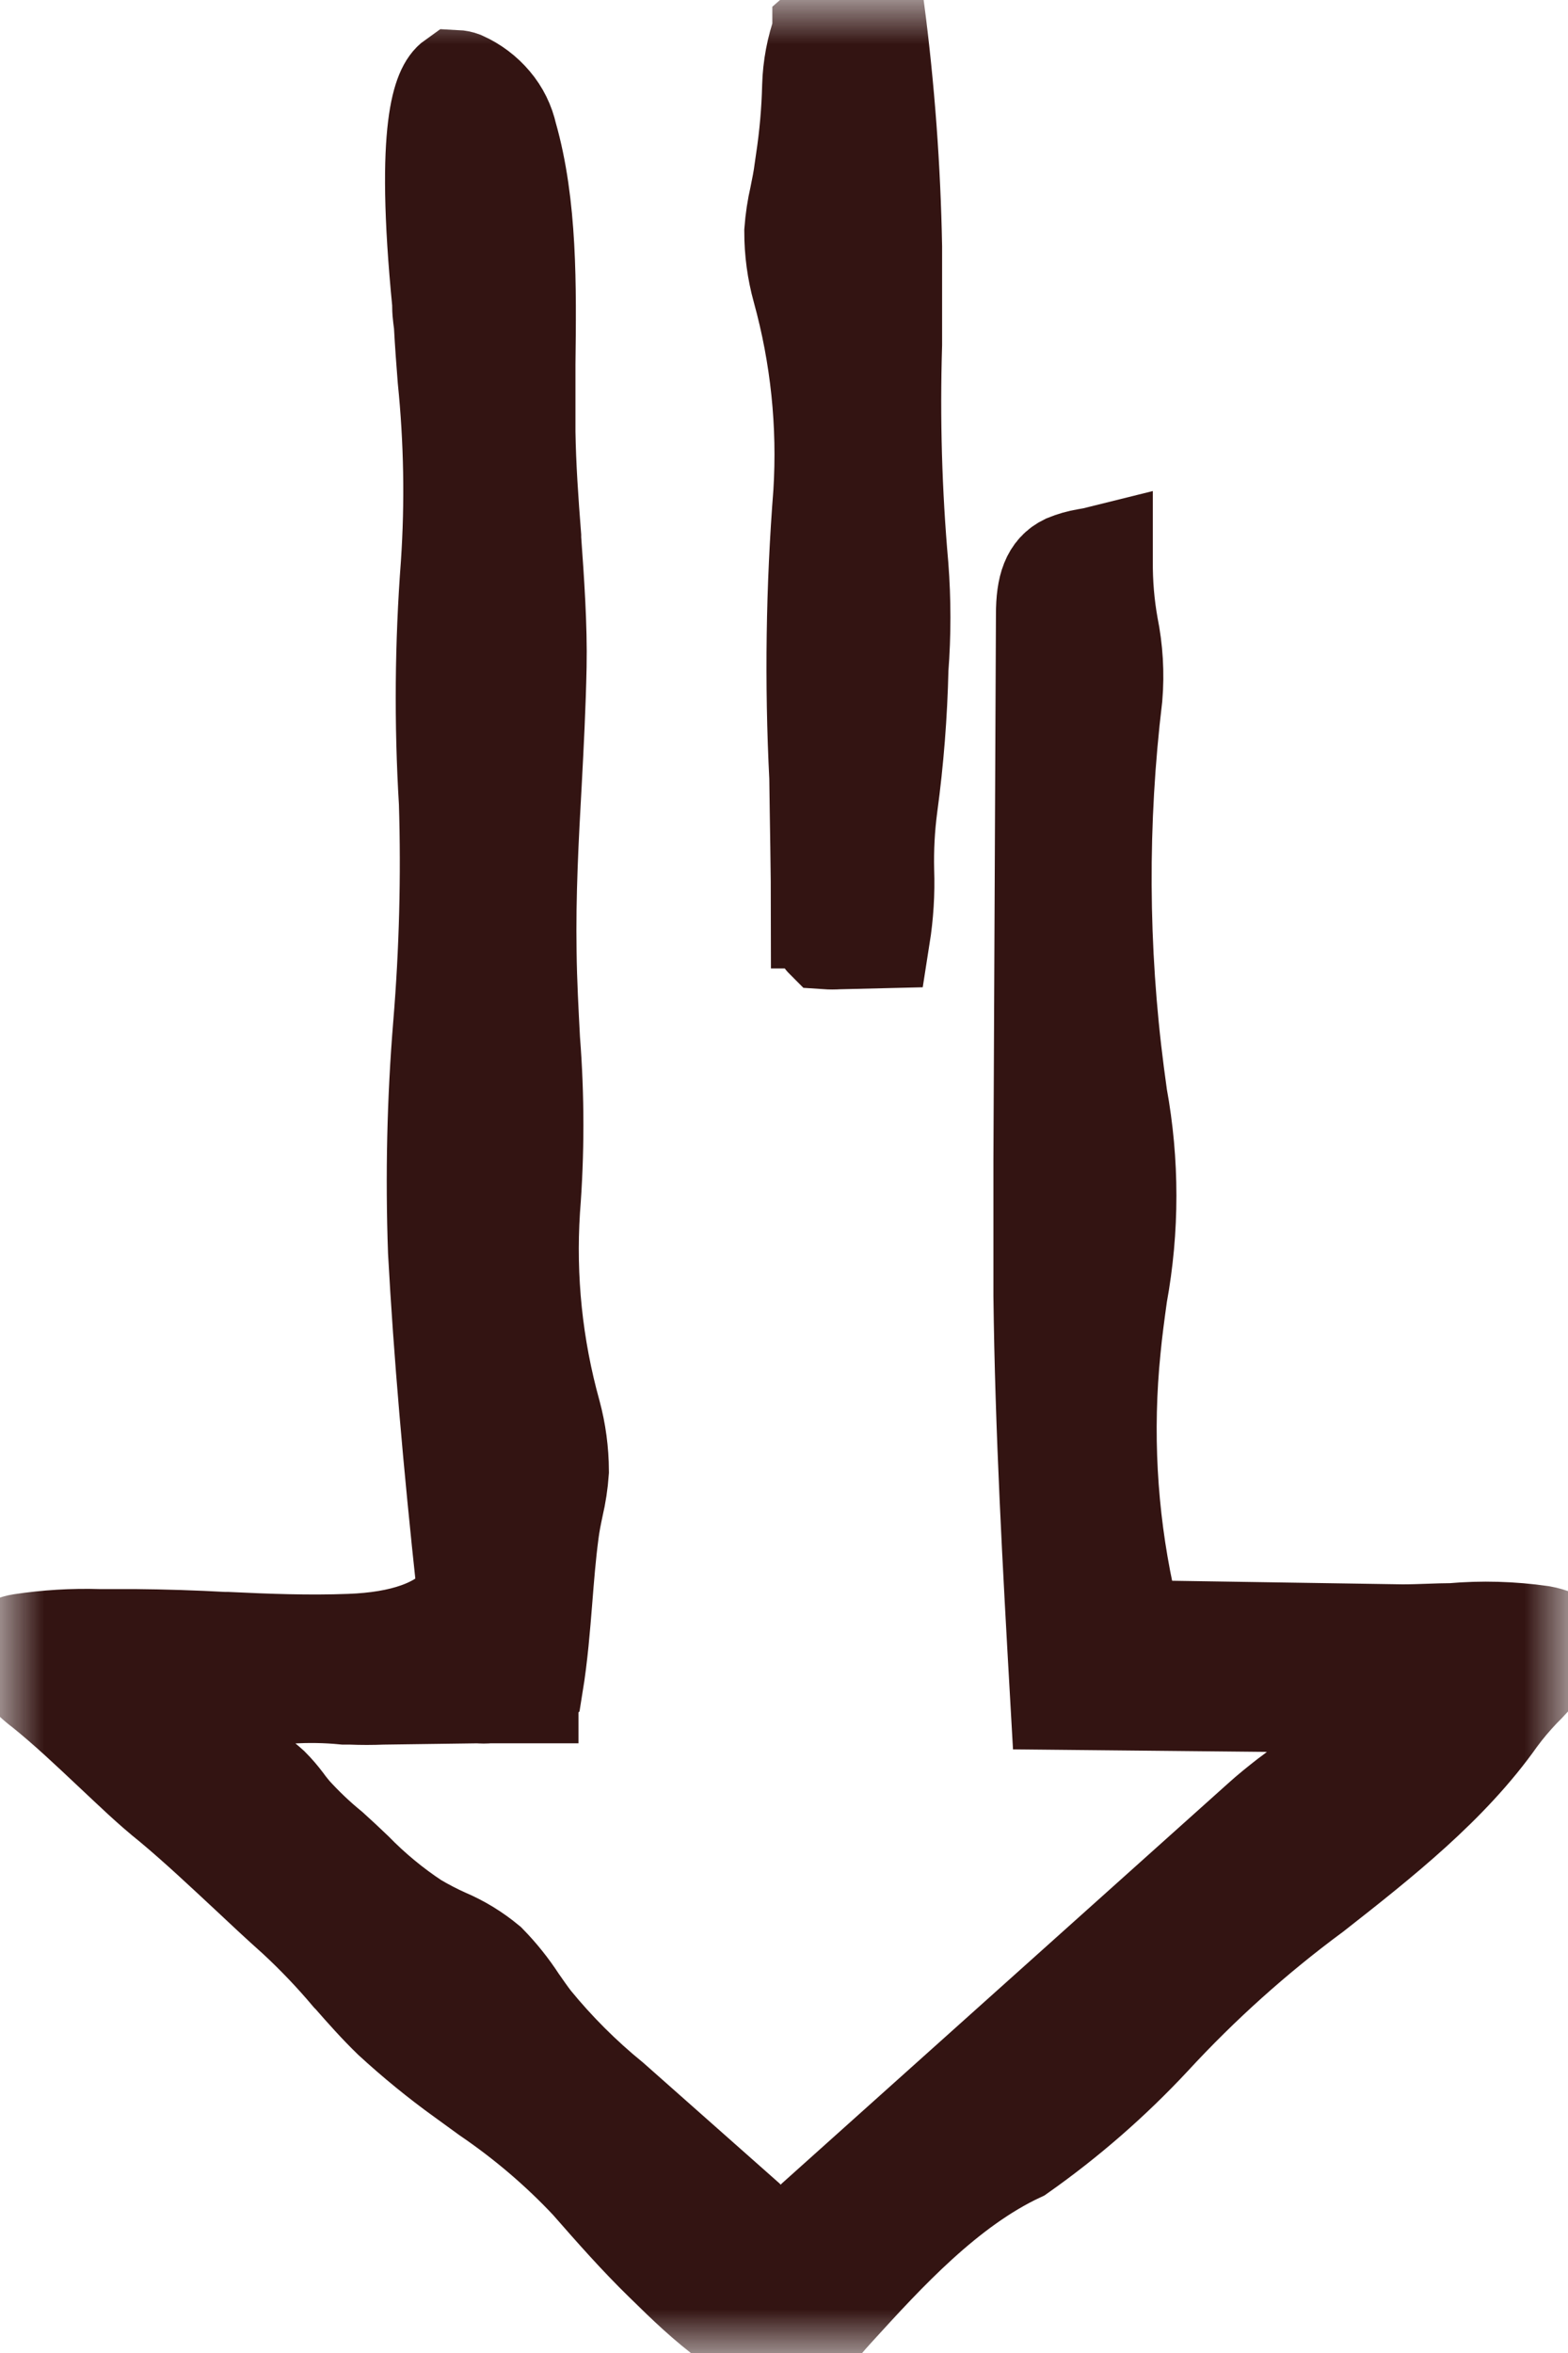 <svg xmlns="http://www.w3.org/2000/svg" fill="none" viewBox="0 0 18 27" height="27" width="18">
<g clip-path="url(#clip0_748_516)">
<mask height="27" width="18" y="0" x="0" maskUnits="userSpaceOnUse" style="mask-type:luminance" id="mask0_748_516">
<path fill="white" d="M0 0H18V27H0V0Z"></path>
</mask>
<g mask="url(#mask0_748_516)">
<path fill="#331412" d="M9.451 10.513C9.451 10.705 9.481 10.745 9.488 10.752C9.532 10.755 9.576 10.755 9.621 10.752L10.078 10.741C10.117 10.494 10.133 10.243 10.124 9.993C10.118 9.743 10.131 9.492 10.164 9.243C10.235 8.721 10.276 8.196 10.288 7.67C10.318 7.281 10.318 6.891 10.288 6.502C10.213 5.654 10.189 4.803 10.215 3.953V2.832C10.198 1.925 10.131 1.019 10.014 0.119H9.99C9.861 0.122 9.734 0.151 9.616 0.204L9.583 0.239C9.557 0.269 9.528 0.297 9.497 0.323L9.466 0.35V0.366C9.395 0.566 9.355 0.776 9.349 0.988C9.342 1.28 9.316 1.571 9.272 1.86L9.258 1.957C9.245 2.062 9.225 2.159 9.203 2.268C9.173 2.397 9.154 2.526 9.144 2.657C9.144 2.877 9.173 3.096 9.232 3.309C9.444 4.077 9.526 4.869 9.477 5.659C9.392 6.744 9.376 7.833 9.431 8.92C9.437 9.443 9.45 9.975 9.45 10.513H9.451Z"></path>
<path stroke-miterlimit="10" stroke-width="1.2" stroke="#331412" d="M9.431 8.92C9.376 7.833 9.392 6.744 9.477 5.659C9.526 4.869 9.444 4.077 9.232 3.309C9.173 3.096 9.144 2.877 9.144 2.657C9.154 2.526 9.173 2.397 9.203 2.268C9.225 2.159 9.245 2.062 9.258 1.957L9.272 1.86C9.316 1.571 9.342 1.28 9.349 0.988C9.355 0.776 9.395 0.566 9.466 0.366V0.35L9.497 0.323C9.528 0.297 9.557 0.269 9.583 0.239L9.616 0.204C9.734 0.151 9.861 0.122 9.99 0.119H10.014C10.131 1.019 10.198 1.925 10.215 2.832V3.953C10.189 4.803 10.213 5.654 10.288 6.502C10.318 6.891 10.318 7.281 10.288 7.67C10.276 8.196 10.235 8.721 10.164 9.243C10.131 9.492 10.118 9.743 10.124 9.993C10.133 10.243 10.117 10.494 10.078 10.741L9.621 10.752C9.576 10.755 9.532 10.755 9.488 10.752C9.481 10.745 9.451 10.705 9.451 10.513H9.45C9.45 9.975 9.437 9.443 9.431 8.92ZM9.431 8.92H9.21"></path>
<path stroke-miterlimit="10" stroke-width="1.2" stroke="#331412" fill="#331412" d="M0.248 18.887C0.216 18.892 0.185 18.901 0.155 18.913C0.233 19.083 0.356 19.232 0.513 19.348C0.794 19.574 1.052 19.819 1.304 20.056C1.556 20.292 1.746 20.478 1.991 20.674C2.294 20.927 2.588 21.204 2.875 21.471C3.06 21.645 3.241 21.814 3.425 21.978C3.646 22.183 3.854 22.401 4.048 22.631L4.064 22.647C4.211 22.815 4.364 22.987 4.523 23.141C4.781 23.378 5.053 23.601 5.341 23.808L5.619 24.01C6.049 24.303 6.443 24.639 6.792 25.011C7.082 25.342 7.347 25.642 7.641 25.929L7.711 25.997C8.012 26.292 8.789 27.057 9.174 26.838C9.295 26.757 9.402 26.66 9.492 26.551L9.576 26.458C10.144 25.835 10.849 25.063 11.688 24.671C12.234 24.286 12.739 23.846 13.195 23.357C13.762 22.742 14.385 22.183 15.057 21.687C15.831 21.08 16.617 20.46 17.161 19.688C17.246 19.573 17.338 19.464 17.437 19.36C17.595 19.206 17.731 19.031 17.839 18.838C17.791 18.818 17.741 18.803 17.689 18.794C17.352 18.746 17.011 18.736 16.673 18.766C16.511 18.766 16.304 18.78 16.096 18.78L13.46 18.739C13.38 18.743 13.299 18.732 13.222 18.706C13.147 18.682 13.078 18.642 13.018 18.59C12.946 18.514 12.897 18.419 12.879 18.315C12.681 17.382 12.629 16.424 12.725 15.474C12.744 15.272 12.773 15.058 12.802 14.849C12.939 14.103 12.939 13.338 12.802 12.591L12.766 12.325C12.579 10.886 12.572 9.43 12.745 7.99C12.767 7.725 12.751 7.458 12.698 7.197C12.653 6.947 12.632 6.693 12.634 6.439V6.403C12.582 6.416 12.528 6.427 12.475 6.435C12.398 6.448 12.325 6.469 12.254 6.498C12.097 6.573 12.033 6.734 12.033 7.052L12.004 13.319V14.866C12.022 16.402 12.11 17.965 12.196 19.479L15.818 19.515L15.519 19.957C15.316 20.225 15.074 20.462 14.801 20.66C14.697 20.741 14.594 20.824 14.499 20.91L9.395 25.484C9.287 25.599 9.135 25.671 8.971 25.686C8.887 25.681 8.804 25.661 8.728 25.626C8.653 25.592 8.585 25.544 8.529 25.484L6.996 24.127C6.662 23.855 6.356 23.549 6.083 23.215C6.026 23.141 5.973 23.064 5.919 22.987C5.818 22.831 5.702 22.686 5.573 22.554C5.43 22.436 5.272 22.339 5.102 22.267C4.979 22.212 4.86 22.15 4.744 22.081C4.488 21.912 4.25 21.715 4.035 21.495C3.946 21.41 3.858 21.327 3.77 21.248C3.612 21.119 3.465 20.979 3.328 20.828C3.295 20.787 3.261 20.747 3.231 20.704C3.184 20.642 3.133 20.582 3.078 20.527C3.032 20.485 2.984 20.446 2.933 20.411C2.816 20.346 2.715 20.255 2.637 20.146C2.561 20.042 2.511 19.921 2.49 19.793L2.477 19.57L2.698 19.5C3.11 19.405 3.536 19.378 3.958 19.419H4.028C4.149 19.424 4.27 19.424 4.391 19.419L5.495 19.404C5.534 19.408 5.572 19.408 5.61 19.404H6.041V19.368L6.096 19.322C6.149 18.996 6.176 18.658 6.2 18.359C6.22 18.107 6.24 17.846 6.275 17.581C6.288 17.476 6.308 17.379 6.331 17.27C6.361 17.142 6.381 17.012 6.39 16.881C6.389 16.66 6.36 16.44 6.302 16.226C6.09 15.463 6.008 14.669 6.059 13.879C6.11 13.232 6.11 12.583 6.059 11.936C6.043 11.627 6.023 11.275 6.019 10.925C6.008 10.27 6.043 9.611 6.079 8.973C6.101 8.558 6.125 8.093 6.134 7.644C6.143 7.195 6.107 6.67 6.072 6.186V6.158C6.041 5.764 6.012 5.35 6.006 4.957V4.179C6.017 3.283 6.028 2.359 5.8 1.563C5.771 1.431 5.711 1.308 5.623 1.205C5.533 1.098 5.42 1.013 5.292 0.956C5.273 0.949 5.253 0.945 5.232 0.944C5.126 1.019 4.898 1.413 5.102 3.477V3.512C5.102 3.609 5.12 3.686 5.122 3.736C5.133 3.938 5.148 4.141 5.164 4.343C5.236 5.052 5.249 5.766 5.201 6.478C5.132 7.386 5.124 8.298 5.179 9.207C5.205 10.059 5.183 10.911 5.113 11.761C5.042 12.625 5.023 13.493 5.054 14.36C5.117 15.511 5.226 16.774 5.382 18.218L5.396 18.337L5.314 18.43C5.067 18.713 4.631 18.867 4.017 18.889C3.545 18.907 3.069 18.889 2.608 18.867H2.57C2.226 18.848 1.881 18.837 1.536 18.834H1.132C0.836 18.825 0.541 18.843 0.248 18.887H0.248Z"></path>
</g>
</g>
<defs>
<clipPath id="clip0_748_516">
<rect fill="white" height="27" width="18"></rect>
</clipPath>
</defs>
</svg>

